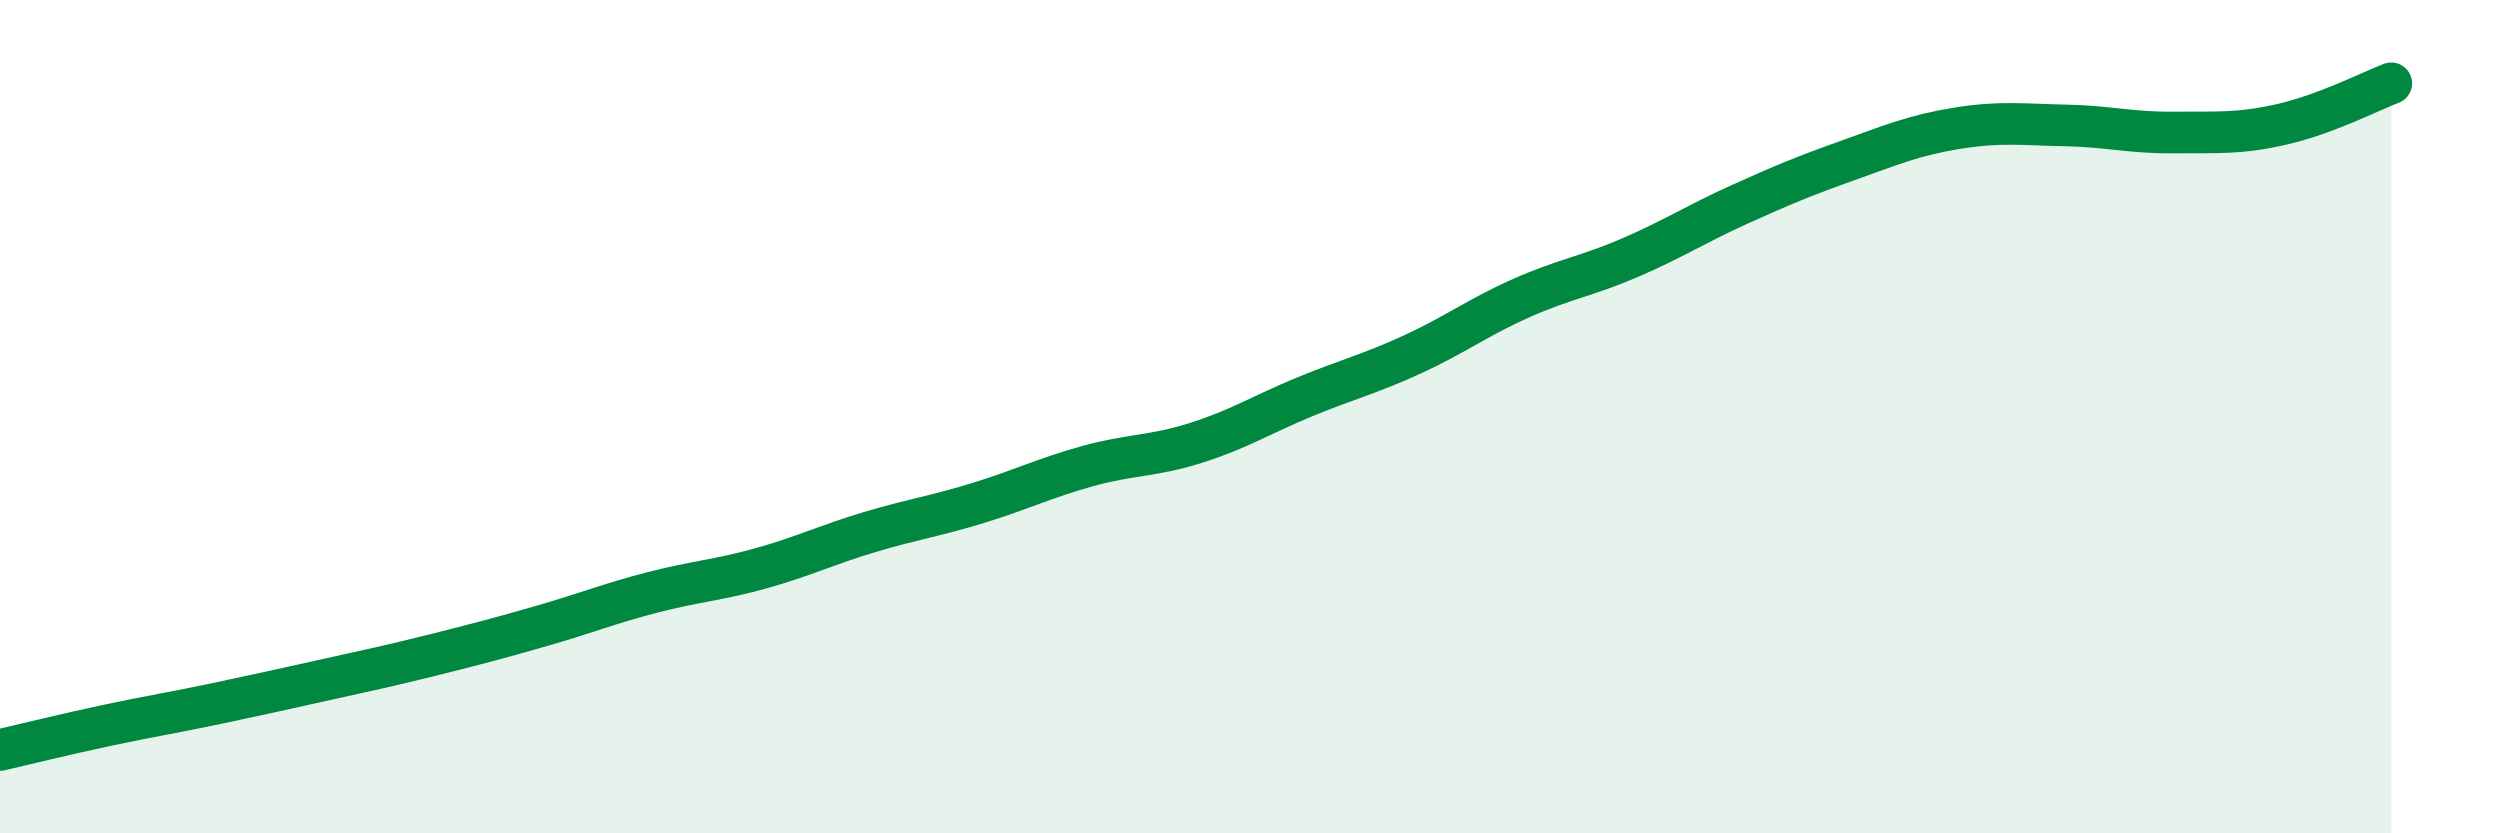 
    <svg width="60" height="20" viewBox="0 0 60 20" xmlns="http://www.w3.org/2000/svg">
      <path
        d="M 0,18 C 0.52,17.88 1.57,17.62 2.61,17.4 C 3.65,17.18 4.18,17.1 5.22,16.88 C 6.26,16.66 6.79,16.54 7.83,16.31 C 8.87,16.08 9.39,15.97 10.43,15.71 C 11.47,15.45 12,15.31 13.04,15.01 C 14.08,14.71 14.61,14.49 15.65,14.22 C 16.69,13.95 17.22,13.93 18.26,13.64 C 19.3,13.35 19.83,13.08 20.87,12.77 C 21.91,12.46 22.44,12.39 23.48,12.07 C 24.52,11.75 25.05,11.48 26.09,11.19 C 27.13,10.9 27.66,10.96 28.7,10.63 C 29.74,10.3 30.26,9.96 31.3,9.53 C 32.34,9.1 32.87,8.98 33.91,8.5 C 34.95,8.02 35.48,7.61 36.52,7.15 C 37.56,6.69 38.09,6.63 39.13,6.18 C 40.17,5.73 40.7,5.38 41.74,4.91 C 42.78,4.44 43.31,4.22 44.35,3.85 C 45.39,3.48 45.92,3.25 46.96,3.08 C 48,2.91 48.53,2.99 49.57,3.01 C 50.61,3.03 51.13,3.19 52.17,3.18 C 53.21,3.17 53.74,3.22 54.78,2.98 C 55.82,2.74 56.87,2.2 57.39,2L57.39 20L0 20Z"
        fill="#008740"
        opacity="0.1"
        stroke-linecap="round"
        stroke-linejoin="round"
      />
      <path
        d="M 0,18 C 0.52,17.88 1.57,17.62 2.61,17.4 C 3.65,17.18 4.18,17.1 5.22,16.88 C 6.26,16.66 6.79,16.54 7.83,16.31 C 8.87,16.08 9.39,15.97 10.43,15.71 C 11.47,15.45 12,15.31 13.04,15.01 C 14.08,14.71 14.61,14.49 15.65,14.22 C 16.69,13.95 17.22,13.93 18.26,13.64 C 19.3,13.35 19.83,13.08 20.87,12.77 C 21.91,12.46 22.44,12.39 23.48,12.07 C 24.52,11.75 25.05,11.48 26.09,11.19 C 27.13,10.9 27.66,10.96 28.7,10.63 C 29.74,10.3 30.26,9.96 31.3,9.53 C 32.34,9.1 32.87,8.98 33.91,8.5 C 34.95,8.02 35.48,7.61 36.52,7.15 C 37.56,6.69 38.09,6.63 39.13,6.18 C 40.17,5.73 40.7,5.38 41.74,4.91 C 42.78,4.44 43.31,4.22 44.35,3.85 C 45.39,3.48 45.92,3.25 46.96,3.08 C 48,2.91 48.53,2.99 49.57,3.01 C 50.61,3.03 51.13,3.19 52.17,3.18 C 53.21,3.17 53.74,3.22 54.78,2.98 C 55.82,2.74 56.87,2.2 57.39,2"
        stroke="#008740"
        stroke-width="1"
        fill="none"
        stroke-linecap="round"
        stroke-linejoin="round"
      />
    </svg>
  